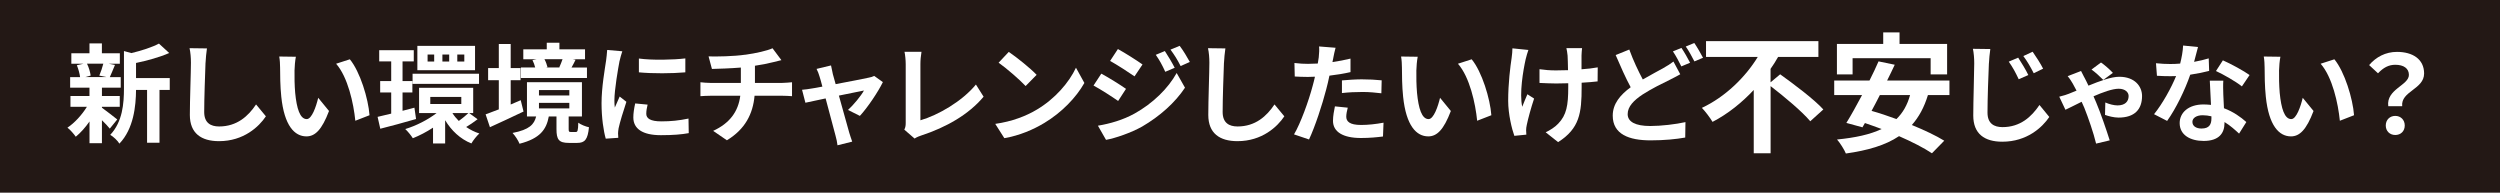 <?xml version="1.0" encoding="UTF-8"?>
<svg id="_レイヤー_2" data-name="レイヤー 2" xmlns="http://www.w3.org/2000/svg" viewBox="0 0 648 49.94">
  <defs>
    <style>
      .cls-1 {
        fill: #231815;
      }

      .cls-2 {
        fill: #fff;
      }
    </style>
  </defs>
  <g id="_デザイン" data-name="デザイン">
    <g>
      <rect class="cls-1" y="0" width="648" height="49.94"/>
      <g>
        <path class="cls-2" d="M26.41,27.91c1.01.7,3.33,2.55,3.98,3.05l-1.93,2.38c-.45-.56-1.23-1.4-2.04-2.18v5.96h-3.22v-5.63c-1.09,1.57-2.35,2.97-3.56,3.95-.5-.73-1.46-1.82-2.16-2.35,1.82-1.2,3.75-3.3,5.04-5.4h-4.26v-2.8h4.93v-2.16h-5.01v-2.74h2.58c-.11-.92-.45-2.13-.84-3.08l1.71-.39h-3.14v-2.72h4.7v-2.55h3.22v2.55h4.65v2.72h-2.88l1.62.31c-.5,1.2-.95,2.32-1.34,3.16h2.83v2.74h-4.87v2.16h4.62v2.8h-4.62v.22ZM22.55,16.51c.48.95.84,2.24.95,3.08l-1.4.39h5.49l-1.85-.39c.36-.84.81-2.13,1.04-3.08h-4.23ZM44,23.31h-2.66v13.69h-3.22v-13.69h-2.86c-.03,4.17-.62,10.08-4.31,13.92-.42-.73-1.62-1.88-2.38-2.27,3.22-3.42,3.56-8.18,3.56-12.04v-9.69l1.93.53c2.66-.64,5.43-1.54,7.14-2.46l2.66,2.44c-2.46,1.09-5.66,1.96-8.6,2.58v3.92h8.74v3.08Z"/>
        <path class="cls-2" d="M53.27,16.26c-.11,3.02-.34,9.3-.34,12.77,0,2.83,1.68,3.75,3.86,3.75,4.62,0,7.56-2.66,9.58-5.71l2.55,3.08c-1.79,2.69-5.77,6.44-12.15,6.44-4.59,0-7.56-2.02-7.56-6.8,0-3.75.28-11.12.28-13.52,0-1.32-.11-2.66-.36-3.78l4.51.06c-.17,1.18-.31,2.6-.36,3.72Z"/>
        <path class="cls-2" d="M76.34,18.13c-.03,1.82,0,3.92.17,5.94.39,4.03,1.23,6.8,3,6.8,1.32,0,2.44-3.28,2.97-5.52l2.8,3.42c-1.85,4.87-3.61,6.58-5.85,6.58-3.08,0-5.74-2.77-6.52-10.28-.28-2.58-.31-5.85-.31-7.56,0-.78-.06-1.99-.22-2.86l4.31.06c-.2,1.01-.34,2.63-.34,3.42ZM95.77,29.87l-3.67,1.43c-.45-4.51-1.93-11.31-4.98-14.78l3.56-1.15c2.66,3.22,4.79,10.22,5.1,14.5Z"/>
        <path class="cls-2" d="M107.84,30.85c-3.19.92-6.58,1.85-9.27,2.52l-.7-3.08c1.01-.22,2.21-.5,3.53-.84v-5.49h-2.86v-2.94h2.86v-5.1h-3.11v-2.91h8.96v2.91h-2.91v5.1h2.55v2.94h-2.55v4.76l3.08-.81.42,2.94ZM123.8,30.9c-.98.76-2.07,1.48-2.97,2.02,1.04.7,2.18,1.29,3.42,1.68-.67.59-1.6,1.76-2.07,2.58-2.88-1.15-5.18-3.33-6.8-6.02v6.02h-3.14v-4.09c-1.71,1.12-3.53,2.07-5.24,2.74-.42-.7-1.32-1.79-1.96-2.38,2.8-.84,5.88-2.41,8.12-4.14h-4.54v-6.55h14.03v6.55h-1.04l2.18,1.6ZM106.94,19.11h17.22v2.63h-17.22v-2.63ZM123.13,18.19h-14.95v-6.3h14.95v6.3ZM112.54,14.13h-1.71v1.82h1.71v-1.82ZM111.53,26.95h8.04v-1.82h-8.04v1.82ZM116.43,14.13h-1.76v1.82h1.76v-1.82ZM117.27,29.31c.45.73,1.01,1.4,1.65,2.04.84-.59,1.85-1.43,2.49-2.04h-4.14ZM120.35,14.13h-1.82v1.82h1.82v-1.82Z"/>
        <path class="cls-2" d="M135.7,28.91c-2.94,1.43-6.16,2.88-8.71,4.06l-1.12-3.33c.95-.34,2.13-.78,3.42-1.29v-7.56h-2.77v-3.14h2.77v-6.24h3.08v6.24h2.55v3.14h-2.55v6.3c.87-.36,1.74-.76,2.6-1.12l.73,2.94ZM149.25,34.21c.45,0,.59-.28.64-2.41.62.48,1.9,1.01,2.77,1.18-.31,3.22-1.09,4.06-3.05,4.06h-2.18c-2.63,0-3.19-.92-3.19-3.58v-3.28h-1.99c-.62,3.36-2.24,5.71-7.59,7.08-.31-.81-1.18-2.16-1.82-2.8,4.4-.84,5.63-2.24,6.13-4.28h-2.38v-8.88h14.25v8.88h-3.44v3.25c0,.7.08.78.59.78h1.26ZM152.13,20.21h-17.11v-2.72h3.7c-.14-.62-.42-1.34-.7-1.9l1.04-.22h-3.42v-2.58h6.08v-1.71h3.28v1.71h6.64v2.58h-3.16l.7.14c-.36.76-.73,1.43-1.04,1.99h4v2.72ZM139.7,24.74h7.87v-1.4h-7.87v1.4ZM139.7,28.1h7.87v-1.43h-7.87v1.43ZM141.13,15.36c.36.67.64,1.46.78,2.04l-.36.08h3.56l-.14-.03c.28-.62.62-1.43.84-2.1h-4.68Z"/>
        <path class="cls-2" d="M160.59,15.78c-.36,1.88-1.34,7.48-1.34,10.28,0,.53.03,1.26.11,1.82.42-.95.87-1.93,1.26-2.86l1.74,1.37c-.78,2.32-1.71,5.38-2.02,6.86-.08.42-.14,1.04-.14,1.32,0,.31.03.76.06,1.15l-3.25.22c-.56-1.93-1.09-5.35-1.09-9.16,0-4.2.87-8.93,1.18-11.09.08-.78.25-1.85.28-2.74l3.92.34c-.22.59-.59,1.99-.7,2.49ZM167.51,29.47c0,1.23,1.06,1.99,3.92,1.99,2.49,0,4.56-.22,7.03-.73l.06,3.78c-1.82.34-4.06.53-7.22.53-4.82,0-7.14-1.71-7.14-4.59,0-1.09.17-2.21.48-3.64l3.22.31c-.22.92-.34,1.6-.34,2.35ZM177.64,15.14v3.61c-3.44.31-8.51.34-12.04,0v-3.58c3.44.48,9.02.34,12.04-.03Z"/>
        <path class="cls-2" d="M193.18,14.19c2.8-.39,5.66-1.04,7.06-1.68l2.3,3.08c-.95.22-1.68.42-2.16.53-1.37.36-3.02.67-4.7.92v4.45h7.06c.62,0,1.93-.11,2.55-.17v3.61c-.76-.06-1.71-.11-2.46-.11h-7.25c-.42,4.7-2.44,8.68-7.17,11.54l-3.56-2.44c4.26-1.96,6.5-4.96,7.03-9.1h-7.7c-.87,0-1.9.06-2.63.11v-3.61c.76.08,1.71.17,2.58.17h7.9v-3.98c-2.69.22-5.63.31-7.5.36l-.87-3.25c2.13.06,6.47,0,9.55-.45Z"/>
        <path class="cls-2" d="M215.84,19.09c.2.67.45,1.62.76,2.72,3.56-.67,7.48-1.43,8.57-1.68.5-.08,1.04-.25,1.43-.45l2.24,1.6c-1.18,2.46-4,6.66-5.96,8.76l-3.08-1.54c1.43-1.29,3.39-3.67,4.14-5.04-.67.11-3.47.7-6.5,1.32,1.06,3.86,2.27,8.18,2.69,9.63.17.48.53,1.74.76,2.3l-3.81.95c-.08-.76-.28-1.68-.5-2.46-.42-1.51-1.57-5.88-2.58-9.69-2.35.5-4.4.92-5.24,1.12l-.87-3.36c.9-.08,1.65-.17,2.58-.34.39-.06,1.4-.22,2.69-.48-.28-1.09-.53-1.99-.73-2.6-.2-.73-.48-1.4-.78-1.99l3.75-.9c.11.64.28,1.4.45,2.13Z"/>
        <path class="cls-2" d="M234.76,31.8v-15.18c0-1.06-.14-2.38-.31-3.19h4.4c-.17,1.09-.28,2.1-.28,3.19v14.56c4.56-1.32,10.81-4.9,14.39-9.27l1.99,3.16c-3.84,4.59-9.63,7.92-16.24,10.08-.39.14-1.01.34-1.65.76l-2.66-2.3c.34-.7.36-1.18.36-1.82Z"/>
        <path class="cls-2" d="M268.7,28.44c4.79-2.83,8.43-7.11,10.19-10.89l2.18,3.95c-2.13,3.78-5.85,7.64-10.36,10.36-2.83,1.71-6.44,3.28-10.39,3.95l-2.35-3.7c4.37-.62,8.01-2.04,10.72-3.67ZM268.7,19.39l-2.86,2.91c-1.46-1.57-4.96-4.62-7-6.05l2.63-2.8c1.96,1.32,5.6,4.23,7.22,5.94Z"/>
        <path class="cls-2" d="M291.86,23.03l-2.04,3.14c-1.6-1.12-4.51-3-6.38-4l2.02-3.08c1.9,1.01,4.98,2.94,6.41,3.95ZM294.1,29.42c4.76-2.66,8.68-6.5,10.89-10.5l2.16,3.81c-2.58,3.89-6.55,7.42-11.12,10.08-2.86,1.6-6.89,3-9.35,3.44l-2.1-3.67c3.14-.53,6.5-1.48,9.52-3.16ZM296.14,16.71l-2.07,3.08c-1.57-1.09-4.48-2.97-6.33-4l2.02-3.08c1.85,1.01,4.93,2.97,6.38,4ZM304.48,17.57l-2.44,1.04c-.81-1.76-1.46-2.97-2.46-4.4l2.35-.98c.78,1.18,1.9,3.05,2.55,4.34ZM308.4,16.06l-2.38,1.06c-.9-1.76-1.6-2.86-2.63-4.26l2.38-.98c.87,1.12,1.96,2.94,2.63,4.17Z"/>
        <path class="cls-2" d="M317.25,16.26c-.11,3.02-.34,9.3-.34,12.77,0,2.83,1.68,3.75,3.86,3.75,4.62,0,7.56-2.66,9.58-5.71l2.55,3.08c-1.79,2.69-5.77,6.44-12.15,6.44-4.59,0-7.56-2.02-7.56-6.8,0-3.75.28-11.12.28-13.52,0-1.32-.11-2.66-.36-3.78l4.51.06c-.17,1.18-.31,2.6-.36,3.72Z"/>
        <path class="cls-2" d="M345.59,15.03c-.06.31-.14.67-.22,1.06,1.57-.22,3.14-.53,4.68-.9v3.5c-1.68.39-3.58.7-5.46.92-.25,1.2-.53,2.44-.84,3.58-1.01,3.92-2.88,9.63-4.45,12.96l-3.89-1.32c1.68-2.8,3.81-8.68,4.84-12.6.2-.76.42-1.54.59-2.35-.64.03-1.26.06-1.85.06-1.34,0-2.41-.06-3.39-.11l-.08-3.5c1.43.17,2.38.22,3.53.22.81,0,1.65-.03,2.52-.08.11-.62.2-1.15.25-1.6.11-1.04.17-2.18.08-2.83l4.28.34c-.22.76-.48,2.02-.59,2.63ZM348.95,30.23c0,1.23.84,2.16,3.84,2.16,1.88,0,3.81-.22,5.82-.59l-.14,3.58c-1.57.2-3.47.39-5.71.39-4.7,0-7.25-1.62-7.25-4.45,0-1.29.28-2.63.5-3.75l3.33.34c-.22.78-.39,1.71-.39,2.32ZM353.2,20.57c1.6,0,3.28.08,4.93.25l-.08,3.36c-1.4-.17-3.11-.34-4.82-.34-1.9,0-3.64.08-5.4.28v-3.28c1.57-.14,3.58-.28,5.38-.28Z"/>
        <path class="cls-2" d="M367.12,18.13c-.03,1.82,0,3.92.17,5.94.39,4.03,1.23,6.8,3,6.8,1.32,0,2.44-3.28,2.97-5.52l2.8,3.42c-1.85,4.87-3.61,6.58-5.85,6.58-3.08,0-5.74-2.77-6.52-10.28-.28-2.58-.31-5.85-.31-7.56,0-.78-.06-1.99-.22-2.86l4.31.06c-.2,1.01-.34,2.63-.34,3.42ZM386.55,29.87l-3.67,1.43c-.45-4.51-1.93-11.31-4.98-14.78l3.56-1.15c2.66,3.22,4.79,10.22,5.1,14.5Z"/>
        <path class="cls-2" d="M395.48,15.22c-.7,3.11-1.68,8.99-.92,12.46.36-.87.87-2.21,1.34-3.25l1.74,1.12c-.81,2.41-1.57,5.24-1.9,6.83-.11.42-.17,1.04-.17,1.37,0,.28.03.76.06,1.15l-3.11.31c-.62-1.68-1.6-5.6-1.6-9.07,0-4.59.56-8.9.9-11.17.14-.78.17-1.74.2-2.44l4.14.42c-.25.67-.53,1.68-.67,2.27ZM409.93,14.38v3.58c1.57-.11,3.05-.28,4.2-.5l-.03,3.64c-1.12.14-2.58.25-4.14.34v1.18c0,6.61-.5,10.67-6.1,14.22l-3.22-2.55c1.06-.48,2.46-1.37,3.25-2.24,2.16-2.24,2.6-4.73,2.6-9.46v-1.01c-1.06.03-2.1.06-3.14.06-1.2,0-2.94-.08-4.31-.14v-3.56c1.37.2,2.74.31,4.23.31,1.01,0,2.1-.03,3.16-.06-.03-1.57-.06-3.02-.11-3.78-.06-.7-.2-1.48-.31-1.93h4.06c-.08.62-.11,1.29-.14,1.9Z"/>
        <path class="cls-2" d="M425.81,20.6c2.04-1.2,4.03-2.21,5.35-2.97,1.04-.59,1.85-1.09,2.6-1.68l1.76,3.3c-.9.5-1.79.98-2.8,1.48-1.76.87-4.37,2.1-6.94,3.75-2.32,1.54-3.89,3.14-3.89,5.1s1.96,3.08,5.85,3.08c2.86,0,6.64-.45,9.13-1.01l-.06,4c-2.38.42-5.35.73-8.99.73-5.57,0-9.8-1.57-9.8-6.41,0-3.08,1.96-5.38,4.65-7.36-1.29-2.38-2.63-5.4-3.89-8.34l3.53-1.43c1.06,2.91,2.35,5.6,3.5,7.76ZM438.07,16.26l-2.27.95c-.56-1.15-1.43-2.8-2.18-3.89l2.21-.9c.7,1.01,1.71,2.8,2.24,3.84ZM441.43,14.97l-2.24.95c-.59-1.18-1.48-2.8-2.24-3.86l2.21-.92c.73,1.06,1.76,2.86,2.27,3.84Z"/>
        <path class="cls-2" d="M461.42,19.26c3.6,2.59,8.77,6.45,11.19,9.11l-3.39,3.06c-2.08-2.49-6.65-6.32-10.28-9.11v17.4h-4.37v-16.4c-3.06,3.26-6.65,6.18-10.68,8.27-.64-1.08-1.88-2.72-2.76-3.63,6.12-2.86,11.36-8.06,14.48-13.2h-13.41v-4.1h29.13v4.1h-10.45c-.57,1.04-1.24,2.08-1.95,3.09v3.49l2.49-2.08Z"/>
        <path class="cls-2" d="M499.72,24.64c-.97,3.19-2.35,5.71-4.17,7.76,3.26,1.34,6.28,2.76,8.4,4.07l-3.19,3.26c-2.05-1.38-5.14-2.96-8.53-4.44-3.56,2.39-8.13,3.7-13.78,4.5-.37-.94-1.51-2.76-2.29-3.63,4.7-.47,8.53-1.28,11.56-2.72-1.48-.54-2.92-1.08-4.33-1.55l-.64,1.11-4.17-1.14c1.21-1.95,2.62-4.5,4.07-7.22h-7.22v-3.76h9.14c.87-1.71,1.68-3.43,2.35-4.97l4.2.87c-.6,1.31-1.28,2.69-1.98,4.1h16.16v3.76h-5.58ZM480.2,19.29h-4.07v-7.9h12v-2.99h4.23v2.99h12.33v7.9h-4.27v-4.2h-20.23v4.2ZM487.26,24.64c-.71,1.41-1.44,2.79-2.15,4.1,2.05.57,4.23,1.31,6.45,2.12,1.65-1.61,2.82-3.63,3.53-6.22h-7.83Z"/>
        <path class="cls-2" d="M515.52,16.43c-.14,3.02-.36,9.27-.36,12.77,0,2.83,1.71,3.75,3.89,3.75,4.62,0,7.53-2.69,9.58-5.74l2.55,3.11c-1.82,2.69-5.8,6.41-12.18,6.41-4.59,0-7.53-2.02-7.53-6.78,0-3.75.25-11.12.25-13.52,0-1.34-.11-2.69-.34-3.78l4.51.06c-.17,1.18-.31,2.6-.36,3.72ZM525.74,19.45l-2.49,1.09c-.84-1.79-1.57-3.14-2.58-4.56l2.44-1.04c.78,1.18,2.02,3.22,2.63,4.51ZM529.58,17.8l-2.44,1.18c-.9-1.76-1.65-3.05-2.69-4.45l2.41-1.12c.81,1.15,2.1,3.14,2.72,4.4Z"/>
        <path class="cls-2" d="M540.27,20.07c.31.56.67,1.32,1.06,2.13,2.94-1.2,5.88-2.3,7.98-2.3,4.06,0,5.91,2.52,5.91,4.98,0,3.44-1.9,5.6-6.1,5.6-1.2,0-2.69-.39-3.5-.7l.08-3.22c1.01.45,2.24.76,3.16.76,1.93,0,2.88-.98,2.88-2.44,0-.92-.84-1.88-2.58-1.88-1.6,0-4.09.9-6.52,1.96.25.59.5,1.15.7,1.62,1.06,2.46,2.72,7.31,3.5,9.8l-3.53.84c-.67-2.8-2.02-6.69-3.05-9.27-.22-.5-.45-1.04-.7-1.57-1.85.9-3.44,1.74-4.2,2.07l-1.6-3.39c1.06-.25,2.1-.59,2.49-.76.64-.25,1.29-.53,1.99-.81-.36-.7-.7-1.34-.98-1.82-.31-.53-.81-1.34-1.32-1.93l3.47-1.34c.28.5.64,1.23.84,1.65ZM542.12,18.02l2.46-1.82c.81.53,2.41,1.93,3.08,2.69l-2.49,1.82c-.84-.87-2.04-1.96-3.05-2.69Z"/>
        <path class="cls-2" d="M568.72,16.03c1.37-.25,2.69-.56,3.78-.9l.11,3.25c-1.29.34-3.02.7-4.9.98-1.34,3.92-3.72,8.82-5.99,11.98l-3.39-1.74c2.21-2.74,4.48-6.86,5.71-9.88-.5.03-.98.03-1.46.03-1.15,0-2.3-.03-3.5-.11l-.25-3.25c1.2.14,2.69.2,3.72.2.84,0,1.68-.03,2.55-.11.39-1.54.7-3.22.76-4.68l3.86.39c-.22.9-.59,2.32-1.01,3.84ZM576.28,24.49c.03.81.11,2.16.17,3.56,2.41.9,4.37,2.3,5.8,3.58l-1.88,3c-.98-.9-2.24-2.07-3.78-3v.28c0,2.6-1.43,4.62-5.4,4.62-3.47,0-6.22-1.54-6.22-4.62,0-2.74,2.3-4.84,6.19-4.84.67,0,1.29.06,1.93.11-.11-2.07-.25-4.56-.31-6.27h3.5c-.08,1.18-.03,2.35,0,3.58ZM570.68,33.31c1.93,0,2.52-1.06,2.52-2.6v-.56c-.73-.17-1.48-.28-2.27-.28-1.62,0-2.66.73-2.66,1.71,0,1.04.87,1.74,2.41,1.74ZM574.38,18.41l1.79-2.77c2.02.87,5.49,2.77,6.92,3.81l-1.99,2.94c-1.62-1.29-4.82-3.11-6.72-3.98Z"/>
        <path class="cls-2" d="M590.73,18.13c-.03,1.82,0,3.92.17,5.94.39,4.03,1.23,6.8,3,6.8,1.32,0,2.44-3.28,2.97-5.52l2.8,3.42c-1.85,4.87-3.61,6.58-5.85,6.58-3.08,0-5.74-2.77-6.52-10.28-.28-2.58-.31-5.85-.31-7.56,0-.78-.06-1.99-.22-2.86l4.31.06c-.2,1.01-.34,2.63-.34,3.42ZM610.16,29.87l-3.67,1.43c-.45-4.51-1.93-11.31-4.98-14.78l3.56-1.15c2.66,3.22,4.79,10.22,5.1,14.5Z"/>
        <path class="cls-2" d="M624.39,19.42c0-1.68-1.34-2.63-3.53-2.63-1.74,0-3.11.76-4.48,2.21l-2.3-2.13c1.76-2.07,4.23-3.42,7.22-3.42,4.06,0,7.03,1.88,7.03,5.6,0,4.12-6.1,4.59-5.68,8.48h-3.61c-.59-4.4,5.35-5.4,5.35-8.12ZM618.39,32.53c0-1.48,1.06-2.49,2.46-2.49s2.46,1.01,2.46,2.49-1.04,2.46-2.46,2.46-2.46-1.01-2.46-2.46Z"/>
      </g>
    </g>
  </g>
</svg>